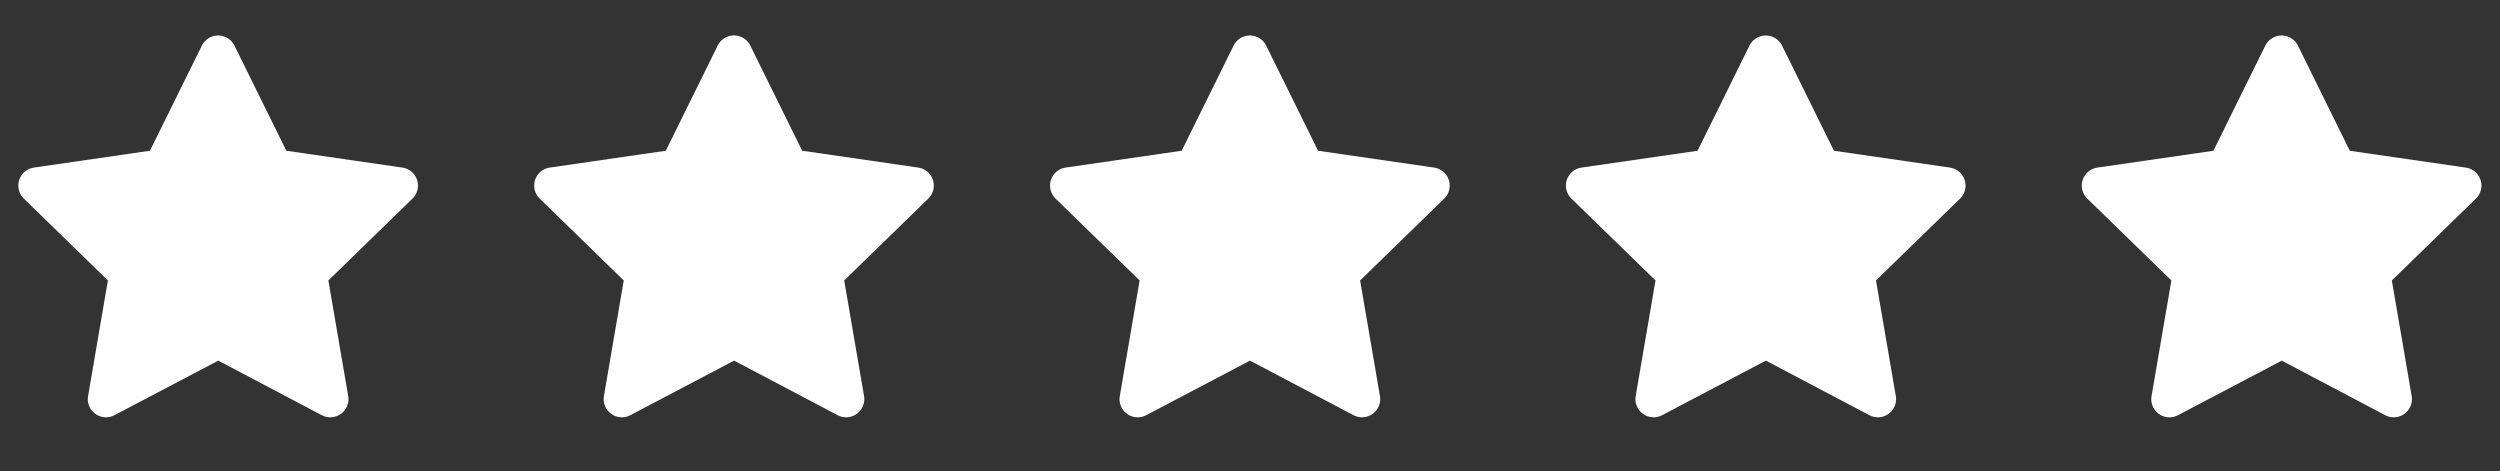 <svg width="138" height="26" fill="none" xmlns="http://www.w3.org/2000/svg"><rect width="100%" height="100%" fill="#333333" stroke="none"/><g clip-path="url(#a)"><path d="m8.277 8.321-6.405.929-.114.023a1.004 1.004 0 0 0-.442 1.69l4.64 4.518-1.094 6.38-.013.11a1.004 1.004 0 0 0 1.47.948l5.729-3.012 5.715 3.012.1.046a1.005 1.005 0 0 0 1.358-1.104l-1.095-6.38 4.642-4.518.078-.085a1.004 1.004 0 0 0-.635-1.627l-6.405-.93-2.864-5.803a1.004 1.004 0 0 0-1.8 0L8.276 8.321Z" fill="#fff"/></g><g clip-path="url(#b)"><path d="m36.752 8.321-6.406.929-.113.023a1.004 1.004 0 0 0-.442 1.69l4.64 4.518-1.094 6.38-.013.11a1.004 1.004 0 0 0 1.47.948l5.728-3.012 5.716 3.012.1.046a1.005 1.005 0 0 0 1.358-1.104L46.6 15.48l4.643-4.518.078-.085a1.004 1.004 0 0 0-.636-1.627l-6.405-.93-2.863-5.803a1.003 1.003 0 0 0-1.801 0l-2.864 5.803Z" fill="#fff"/></g><g clip-path="url(#c)"><path d="m65.228 8.321-6.405.929-.114.023a1.004 1.004 0 0 0-.442 1.69l4.64 4.518-1.093 6.38-.014.11a1.003 1.003 0 0 0 1.47.948L69 19.907l5.716 3.012.1.046a1.005 1.005 0 0 0 1.357-1.104l-1.095-6.38 4.642-4.518.079-.085a1.004 1.004 0 0 0-.636-1.627l-6.405-.93-2.864-5.803a1.004 1.004 0 0 0-1.8 0l-2.865 5.803Z" fill="#fff"/></g><g clip-path="url(#d)"><path d="m93.705 8.322-6.406.928-.113.023a1.004 1.004 0 0 0-.442 1.691l4.64 4.517-1.094 6.38-.013.11a1.004 1.004 0 0 0 1.47.948l5.728-3.012 5.716 3.012.1.046a1.005 1.005 0 0 0 1.358-1.104l-1.095-6.38 4.642-4.518.078-.085a1.01 1.01 0 0 0 .156-.998 1.008 1.008 0 0 0-.791-.629l-6.406-.93L98.37 2.52a1.004 1.004 0 0 0-1.801 0l-2.864 5.803Z" fill="#fff"/></g><g clip-path="url(#e)"><path d="m122.18 8.322-6.405.929-.114.023a1.003 1.003 0 0 0-.441 1.69l4.64 4.517-1.094 6.38-.013.11a1.003 1.003 0 0 0 1.469.949l5.729-3.012 5.716 3.012.1.046a1.005 1.005 0 0 0 1.357-1.105l-1.095-6.38 4.642-4.518.079-.085a.999.999 0 0 0 .155-.998.997.997 0 0 0-.791-.628l-6.405-.93-2.863-5.803a1.008 1.008 0 0 0-1.431-.409c-.159.1-.288.24-.371.409l-2.864 5.803Z" fill="#fff"/></g><defs><clipPath id="a"><path fill="#fff" transform="translate(0 .952)" d="M0 0h24.095v24.095H0z"/></clipPath><clipPath id="b"><path fill="#fff" transform="translate(28.477 .952)" d="M0 0h24.095v24.095H0z"/></clipPath><clipPath id="c"><path fill="#fff" transform="translate(56.952 .952)" d="M0 0h24.095v24.095H0z"/></clipPath><clipPath id="d"><path fill="#fff" transform="translate(85.429 .953)" d="M0 0h24.095v24.095H0z"/></clipPath><clipPath id="e"><path fill="#fff" transform="translate(113.905 .953)" d="M0 0h24.095v24.095H0z"/></clipPath></defs></svg>